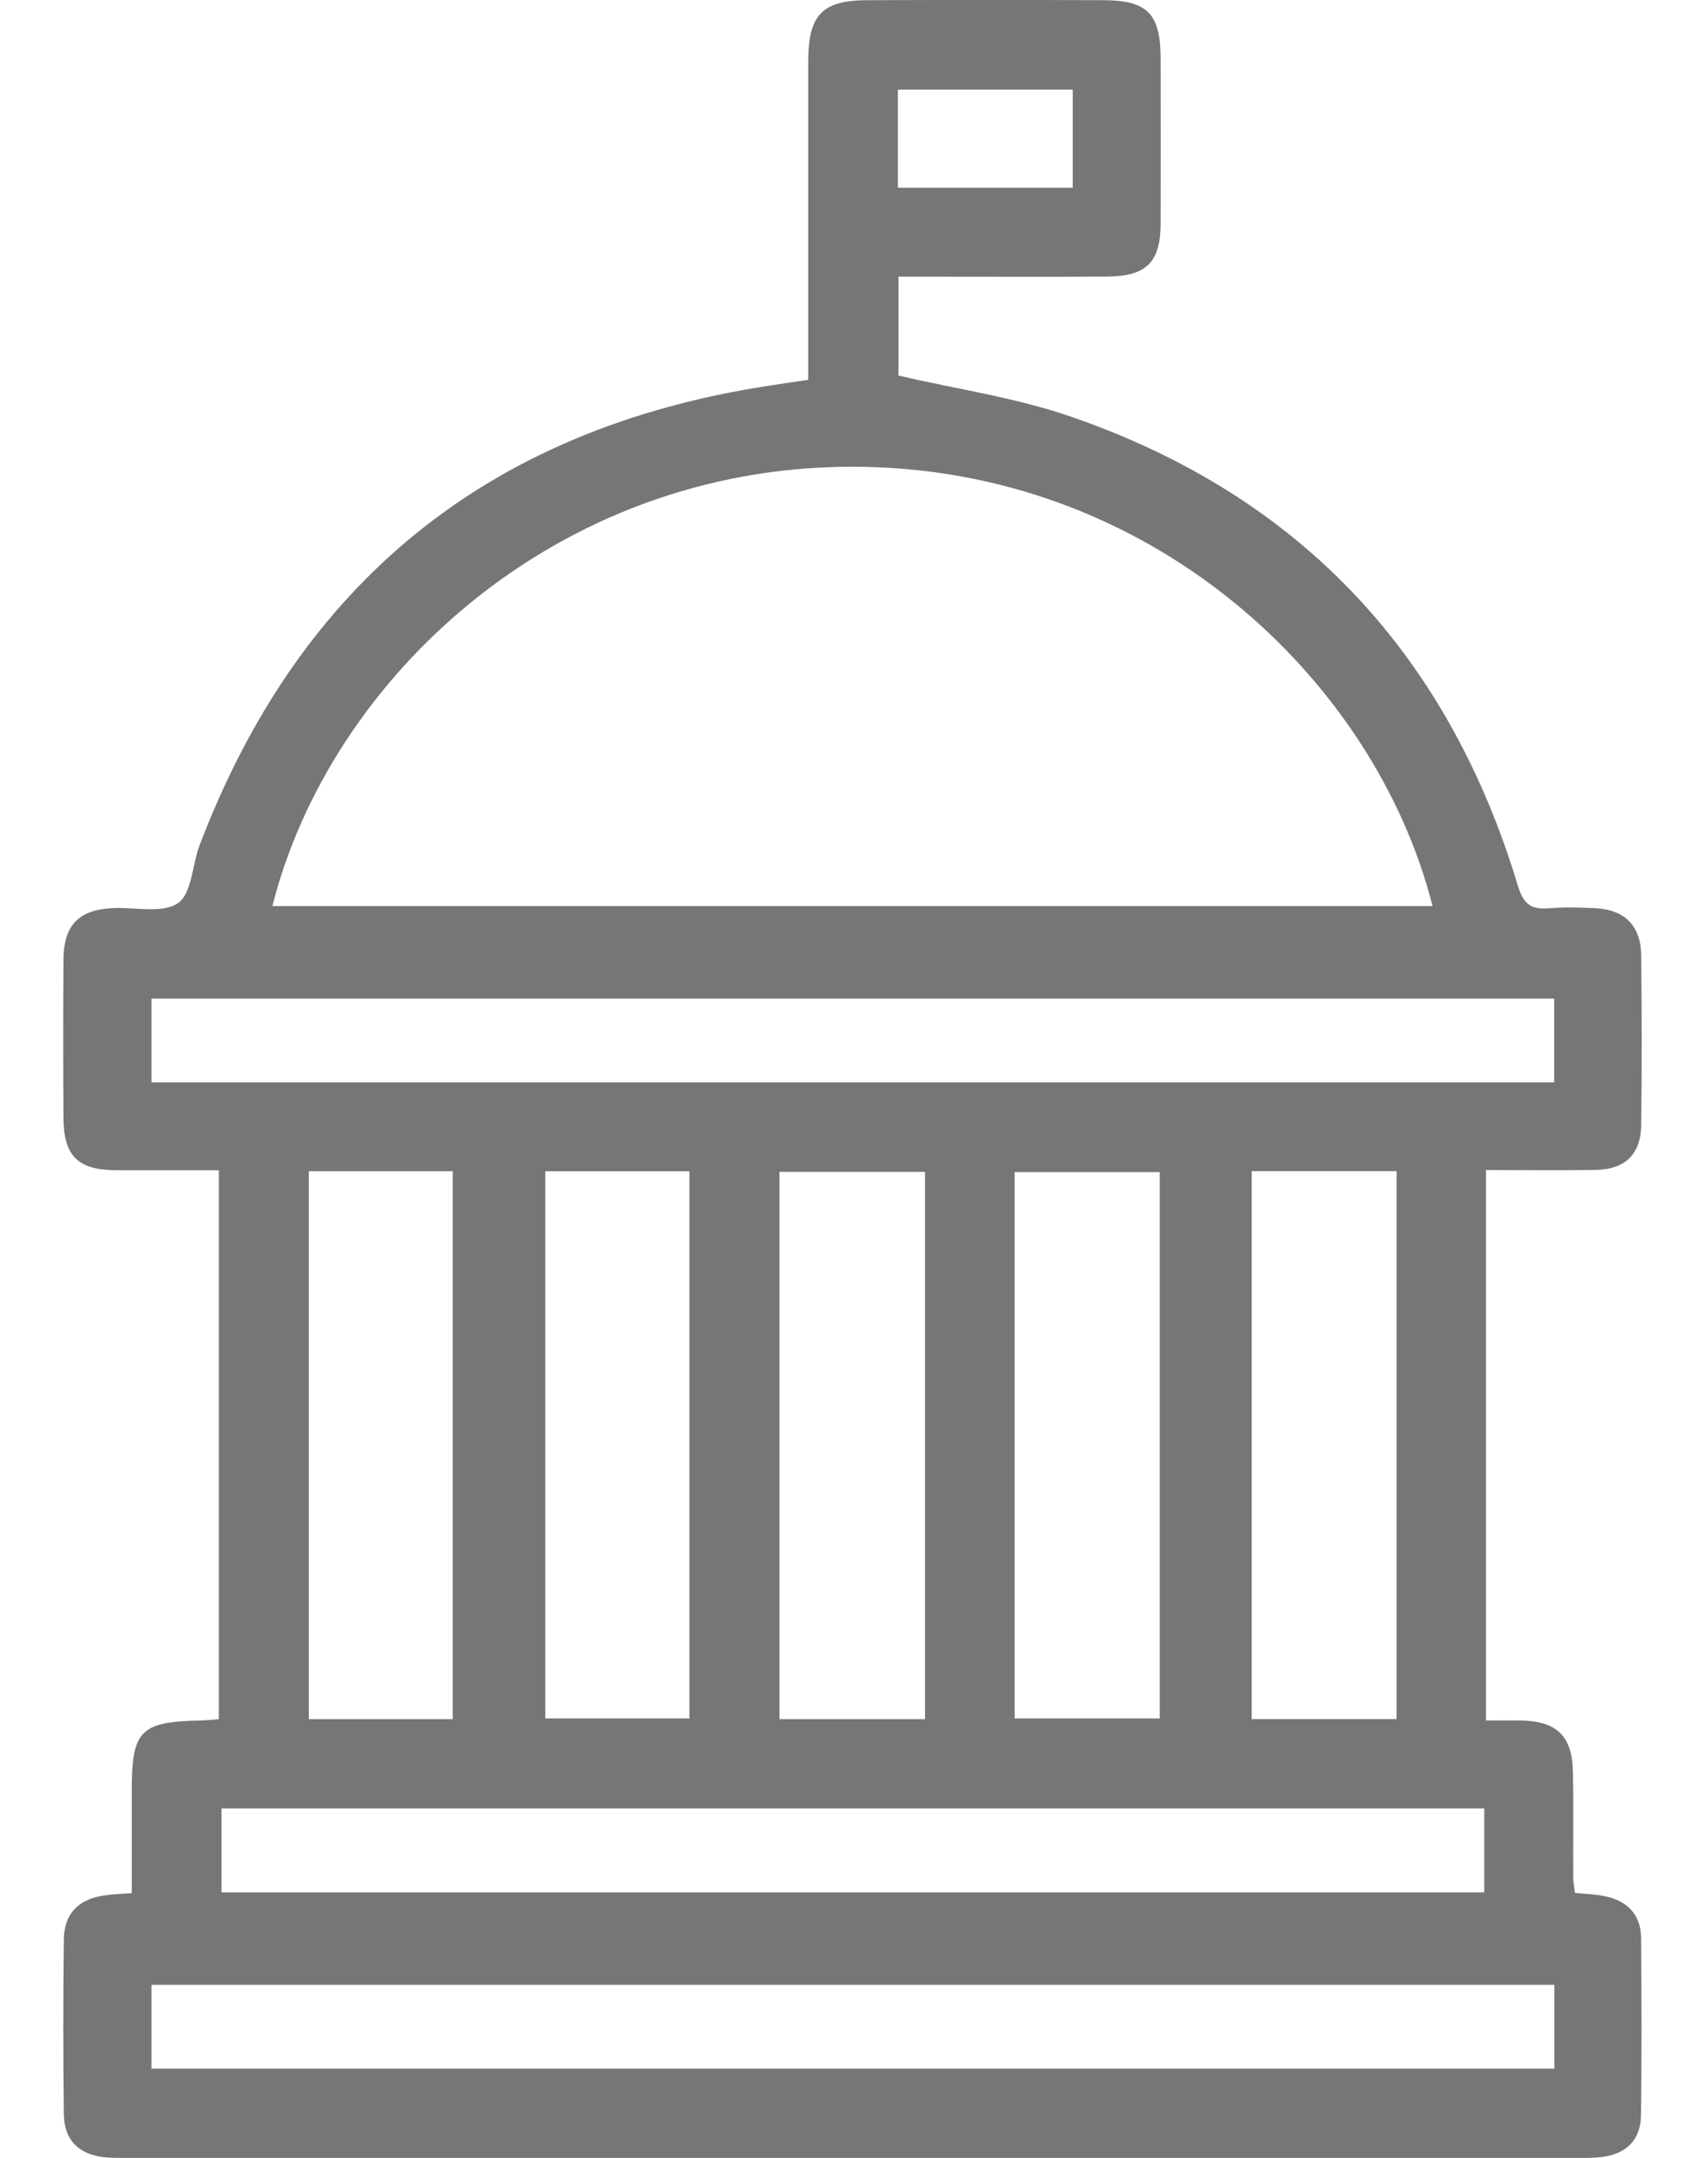 <svg width="19" height="24" viewBox="0 0 19 24" fill="none" xmlns="http://www.w3.org/2000/svg">
<path d="M16.531 19.135C16.681 19.135 16.802 19.133 16.923 19.135C17.316 19.143 17.488 19.306 17.497 19.699C17.506 20.093 17.498 20.486 17.501 20.88C17.501 20.934 17.512 20.988 17.52 21.052C17.632 21.064 17.734 21.067 17.833 21.085C18.096 21.134 18.255 21.286 18.256 21.562C18.261 22.218 18.264 22.874 18.254 23.53C18.25 23.801 18.09 23.956 17.818 23.99C17.735 24.001 17.65 24 17.566 24C12.18 24 6.795 24 1.408 24C1.324 24 1.239 24.001 1.156 23.992C0.872 23.959 0.713 23.799 0.71 23.511C0.702 22.864 0.702 22.218 0.71 21.572C0.713 21.288 0.869 21.125 1.151 21.082C1.242 21.067 1.336 21.065 1.466 21.055C1.466 20.669 1.466 20.288 1.466 19.907C1.466 19.246 1.563 19.148 2.23 19.135C2.294 19.133 2.357 19.126 2.435 19.12V13.015C2.046 13.015 1.665 13.016 1.284 13.015C0.868 13.012 0.709 12.856 0.706 12.439C0.702 11.848 0.702 11.258 0.706 10.668C0.709 10.28 0.886 10.111 1.277 10.099C1.518 10.092 1.816 10.16 1.982 10.043C2.135 9.935 2.137 9.622 2.219 9.404C3.331 6.479 5.433 4.775 8.526 4.294C8.671 4.271 8.818 4.25 8.991 4.224C8.991 4.117 8.991 4.016 8.991 3.916C8.991 2.838 8.991 1.761 8.991 0.684C8.991 0.164 9.146 0.003 9.653 0.002C10.524 -0.001 11.395 -0.001 12.266 0.002C12.768 0.003 12.911 0.151 12.911 0.66C12.911 1.269 12.913 1.878 12.911 2.487C12.91 2.915 12.753 3.074 12.315 3.076C11.649 3.08 10.985 3.077 10.32 3.077C10.218 3.077 10.117 3.077 9.995 3.077V4.177C10.647 4.329 11.309 4.423 11.928 4.639C14.468 5.52 16.109 7.28 16.884 9.848C16.947 10.056 17.03 10.117 17.228 10.102C17.396 10.088 17.565 10.093 17.734 10.1C18.071 10.114 18.254 10.293 18.257 10.628C18.264 11.256 18.265 11.884 18.257 12.511C18.253 12.839 18.077 13.007 17.747 13.012C17.347 13.018 16.947 13.013 16.53 13.013V19.134L16.531 19.135ZM3.03 10.077H15.936C15.295 7.554 12.796 5.185 9.469 5.191C6.175 5.196 3.669 7.55 3.03 10.077ZM17.29 11.106H1.685V12.038H17.289V11.106H17.29ZM17.291 22.075H1.685V23.007H17.291V22.075ZM16.511 20.113H2.464V21.047H16.511V20.113ZM10.29 19.12V13.033H8.671V19.12H10.29ZM3.435 13.026V19.12H5.036V13.026H3.435ZM6.066 13.027V19.112H7.669V13.027H6.066ZM11.287 19.112H12.901V13.036H11.287V19.112ZM13.924 13.025V19.119H15.536V13.025H13.924ZM9.988 2.088H11.933V0.997H9.988V2.088Z" fill="#767676"/>
</svg>
